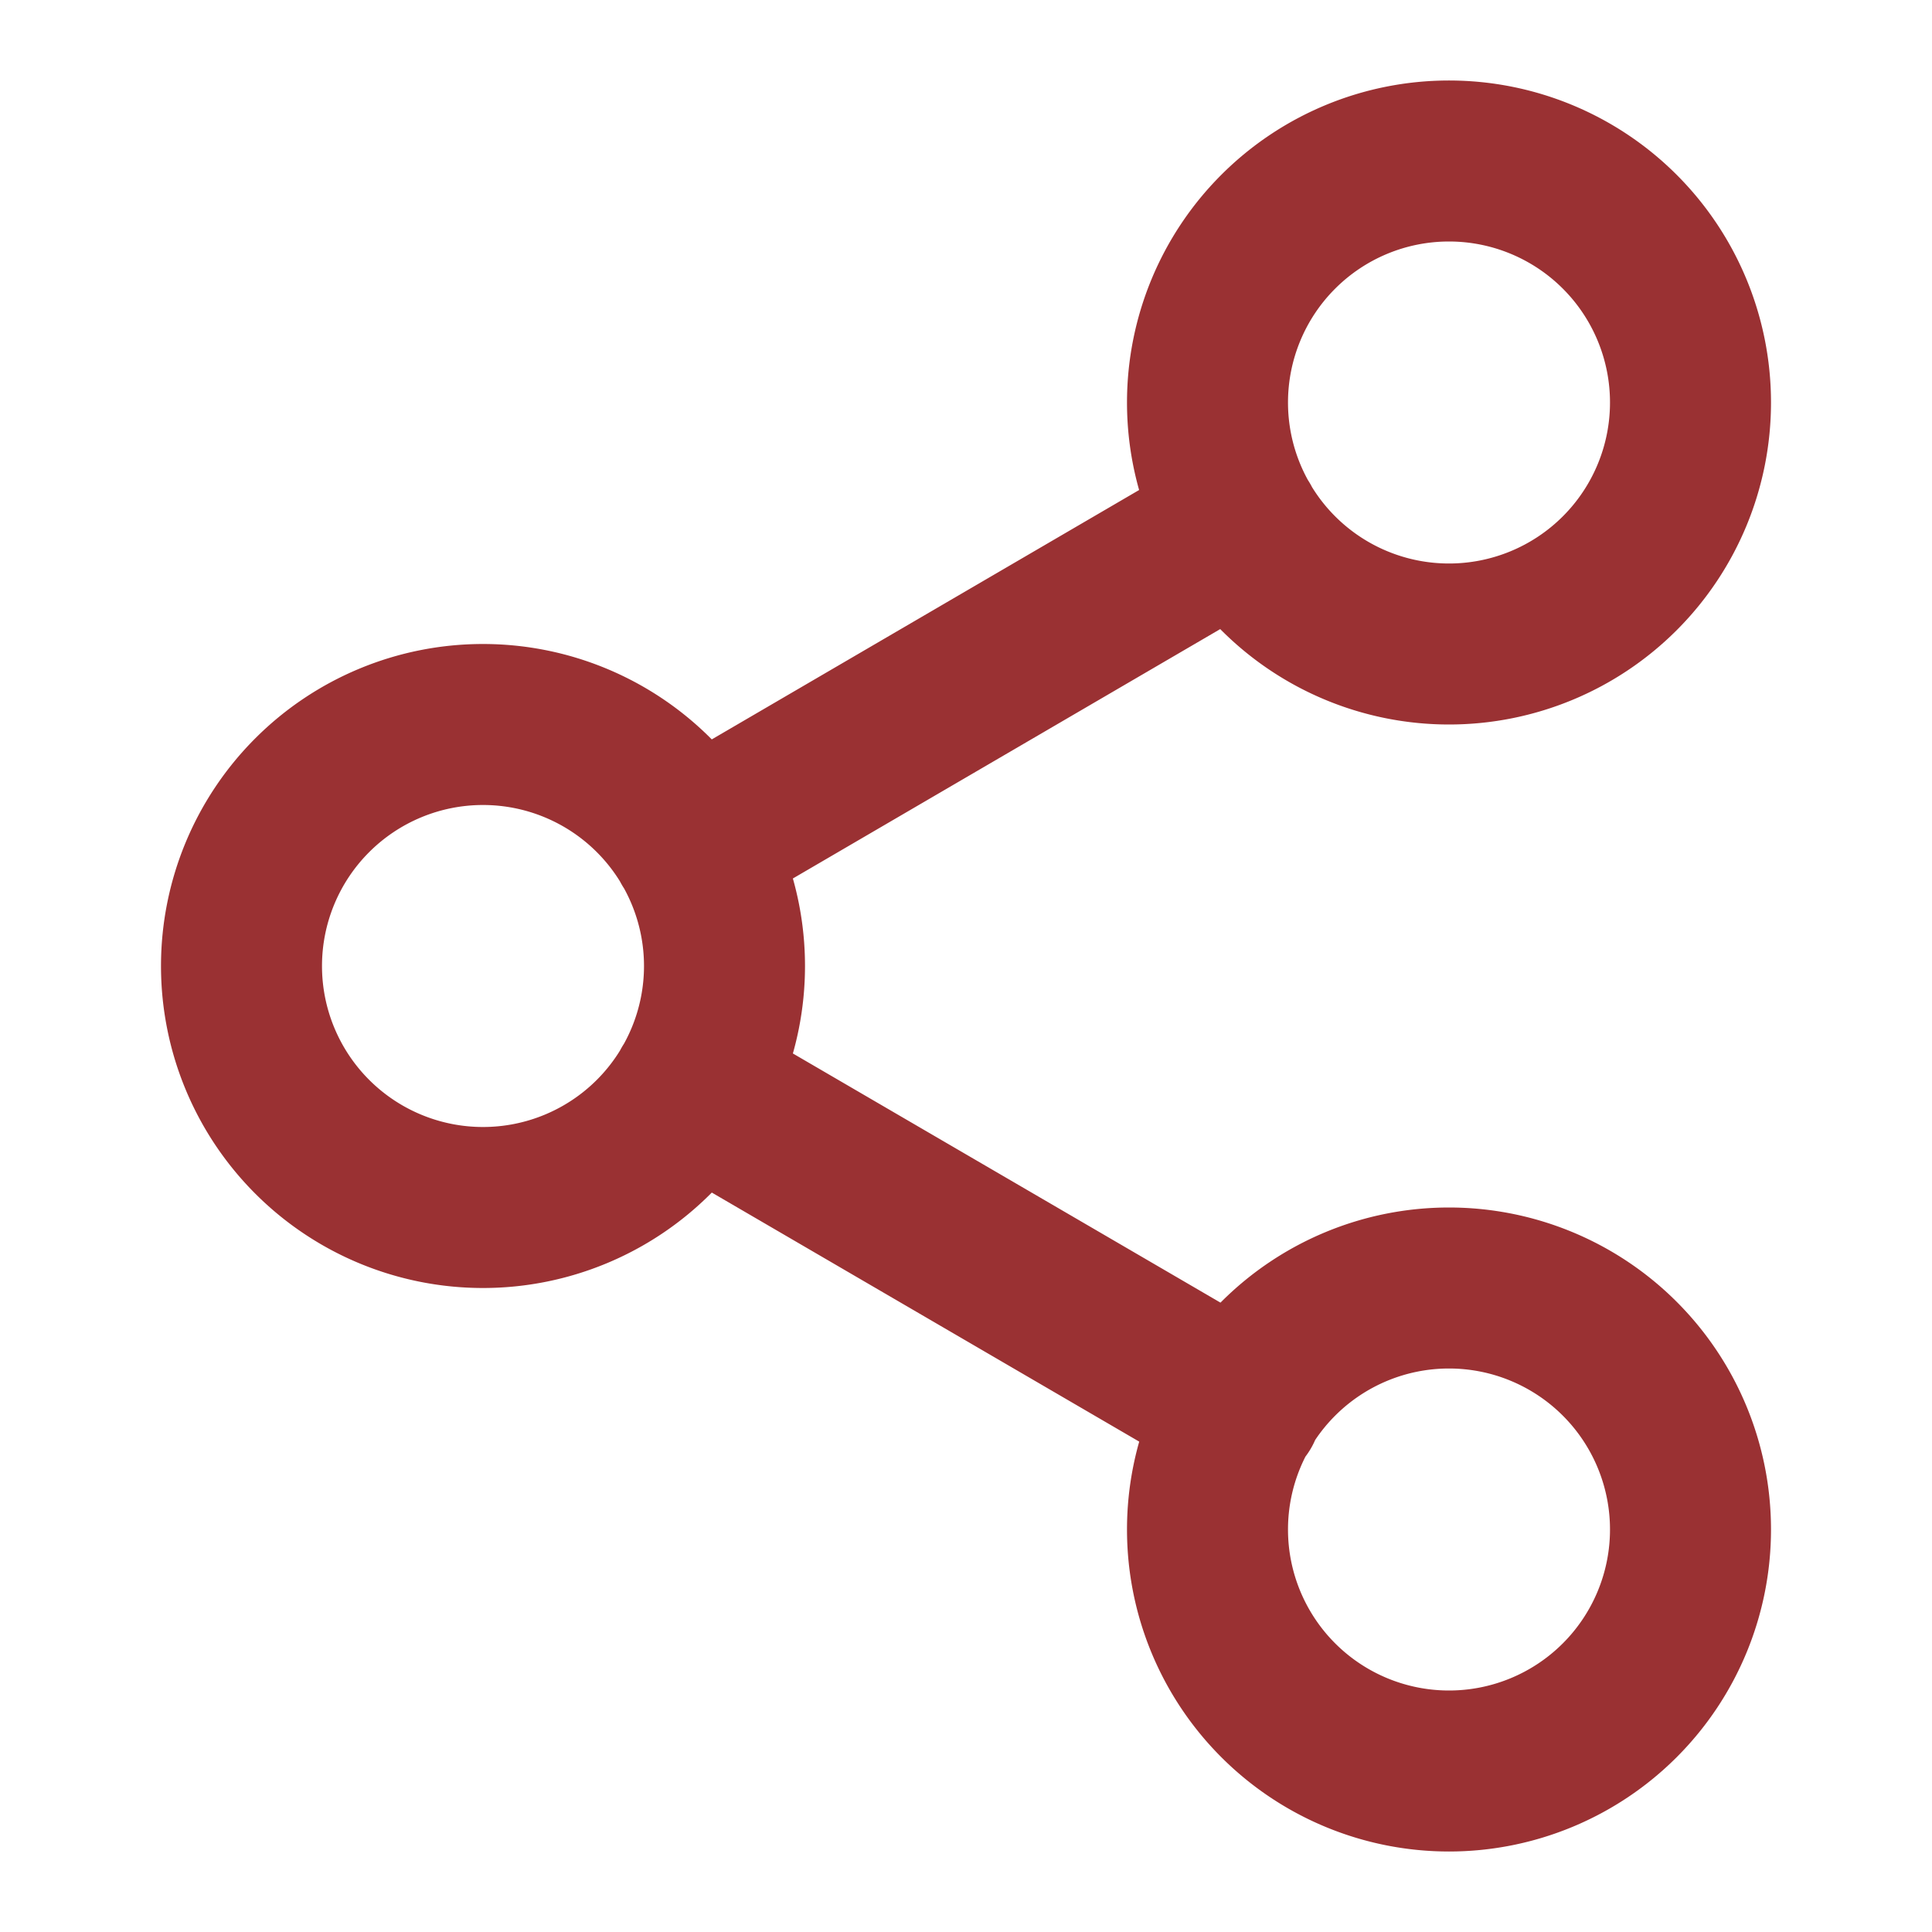 <svg width="24" height="24" fill="none" xmlns="http://www.w3.org/2000/svg"><path d="M18 8a3 3 0 100-6 3 3 0 000 6zM6 15a3 3 0 100-6 3 3 0 000 6zm12 7a3 3 0 100-6 3 3 0 000 6zm-9.41-8.49l6.83 3.98m-.01-10.98l-6.82 3.98" stroke="#9A3133" stroke-width="2" stroke-linecap="round" stroke-linejoin="round"/></svg>